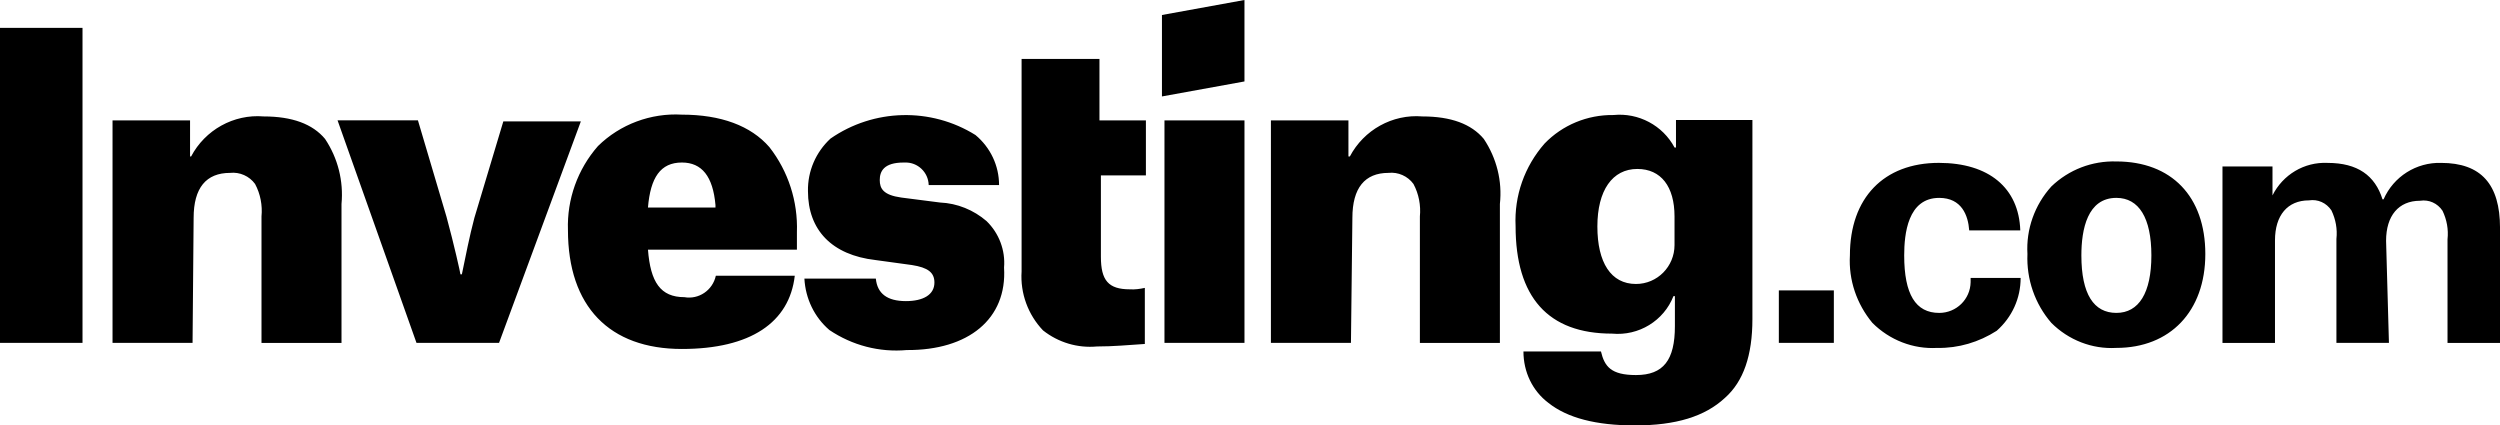 <?xml version="1.0" encoding="UTF-8"?>
<svg xmlns="http://www.w3.org/2000/svg" viewBox="0 0 1847 314.3">
  <g>
    <path d="M1207.85,314.3c-28.76,0-49.88-5.54-63.86-16.63-11.88-8.97-18.47-22.96-18.47-38h57.27c2.64,11.08,7.39,17.42,25.86,17.42,20.32,0,28.76-11.08,28.76-36.15v-22.17h-1.06c-7.13,18.21-25.6,29.56-45.39,27.71-47.24,0-71.25-26.92-71.25-79.43-1.06-22.43,6.6-44.07,21.38-60.96,13.19-13.72,31.67-21.38,50.93-21.11,18.47-1.85,36.42,7.65,45.13,24.01h1.06v-20.32h56.47V235.66c0,26.92-6.6,46.18-20.32,58.32-14.78,13.72-36.15,20.32-66.5,20.32Zm1.85-189.48c-18.47,0-29.56,15.83-29.56,42.49s10.03,42.49,28.5,42.49c15.83,0,28.5-12.93,28.5-28.76h0v-21.11c0-22.17-10.03-35.1-27.44-35.1h0Zm-539.67,133.79c-20.32,1.85-40.38-3.43-57.27-14.78-11.08-9.5-17.68-23.22-18.47-38h52.78c1.06,11.08,8.44,16.63,22.17,16.63,12.93,0,21.11-4.75,21.11-13.72,0-7.39-4.75-11.08-16.63-12.93l-26.92-3.69c-32.2-3.69-49.88-22.17-49.88-50.93-.26-14.78,5.81-28.76,16.63-38.79,31.93-22.17,74.15-23.22,107.14-2.64,11.08,9.24,17.42,22.69,17.42,36.95h-51.99c-.26-9.5-8.18-16.89-17.42-16.63h-1.06c-14.78,0-17.68,6.6-17.68,12.93s2.64,11.08,15.83,12.93l28.76,3.69c12.67,.53,24.81,5.54,34.31,13.72,9.24,8.97,13.99,21.64,12.93,34.31,2.38,38-26.39,61.22-71.78,60.96h0Zm-166.25-.79c-53.57,0-84.18-31.4-84.18-87.88-.79-22.69,7.13-44.86,22.17-62.02,16.36-16.1,39.06-24.54,62.02-23.22,28.76,0,50.93,8.18,64.65,24.01,13.99,17.94,21.11,40.11,20.32,62.81v12.93h-110.04c1.85,24.01,9.24,35.1,26.92,35.1,10.56,1.85,20.85-5.01,23.22-15.83h58.32c-3.96,34.57-32.72,54.1-83.39,54.1h0Zm0-137.75c-15.83,0-23.22,11.08-25.07,33.25h49.88v-1.85c-1.85-21.11-10.03-31.4-24.81-31.4h0Zm1059.8,136.96c-17.94,1.06-35.36-5.81-48.03-18.47-12.14-13.99-18.47-32.2-17.68-50.93-1.06-18.21,5.28-36.15,17.68-49.88,12.93-12.4,30.08-19,48.03-18.47,40.64,0,65.71,25.86,65.71,68.35s-26.13,69.4-65.71,69.4Zm0-110.84c-21.38,0-25.86,23.22-25.86,42.49,0,28.76,9.24,42.49,25.86,42.49s25.86-14.78,25.86-42.49-9.24-42.49-25.86-42.49Zm-132.21,110.84c-17.94,1.06-35.36-5.81-48.03-18.47-11.61-13.99-17.68-31.67-16.63-49.88,0-42.49,25.07-68.35,65.71-68.35,36.95,0,59.11,18.47,60.17,49.88h-37.74c-.79-11.08-5.54-24.01-22.17-24.01-23.22,0-25.86,26.65-25.86,42.49,0,28.76,8.44,42.49,25.86,42.49,12.67,0,22.96-10.03,23.22-22.69v-.53h0v-2.64h36.95c0,15.04-6.33,29.03-17.68,39.06-13.19,8.44-28.24,12.93-43.81,12.67Zm-620.94-1.06c-14.25,1.32-28.5-2.9-39.85-11.88-11.08-11.61-16.89-27.45-15.83-43.54V43.54h57.53v45.39h34.31v40.64h-33.25v60.17c0,17.42,5.54,24.01,21.38,24.01,3.69,.26,7.39-.26,11.08-1.06v41.43c-12.14,.79-23.22,1.85-35.36,1.85Zm954.51-2.64h-38.79v-76.79c.79-7.39-.53-14.51-3.69-21.11-3.69-5.54-10.03-8.44-16.63-7.39-15.83,0-25.07,11.08-25.07,29.56v75.74h-38.79V122.98h36.95v21.38h0c7.65-15.31,23.49-24.81,40.64-24.01,22.17,0,35.1,9.24,40.64,26.92h.79c7.39-16.89,24.28-27.45,42.49-26.92,29.56,0,43.54,15.83,43.54,48.03v84.97h-38.79v-76.53c.79-7.39-.53-14.51-3.69-21.11-3.69-5.54-10.03-8.44-16.63-7.39-15.83,0-25.07,11.08-25.07,29.56l2.11,75.47h0Zm-766.88,0h-59.11V88.93h57.27v26.65h1.06c10.29-19.53,31.4-31.4,53.57-29.56,21.11,0,36.15,5.54,45.39,16.63,9.5,14.25,13.72,31.14,11.88,48.03v102.66h-59.11v-93.42c.79-8.18-.79-16.63-4.75-24.01-4.22-5.81-11.35-8.97-18.47-8.18-17.42,0-26.65,11.08-26.65,33.25l-1.06,92.36h0Zm-855.81,0h-59.11V88.93h57.27v26.65h.79c10.29-19.53,31.4-31.4,53.57-29.56,21.11,0,36.15,5.54,45.39,16.63,9.5,14.25,13.72,31.14,12.14,48.03v102.66h-59.11v-93.42c.79-8.18-.79-16.63-4.75-24.01-4.22-5.81-11.35-8.97-18.47-8.18-17.68,0-26.92,11.08-26.92,33.25l-.79,92.36h0Zm1212.6,0h-40.64v-38.79h40.64v38.79h0Zm-435.43,0h-59.11V88.93h59.11V253.34Zm-550.75,0h-60.96l-58.32-164.41h59.38l21.11,71.25c5.54,20.32,10.29,41.7,10.29,42.49h1.06c2.9-13.99,5.54-27.71,9.24-41.7l21.38-71.25h57.27l-60.43,163.61h0Zm-307.7,0H0V20.58H60.96V253.34h0Z"/>
    <path d="M858.45,71.25l60.96-11.08V0l-60.96,11.08v60.17Z"/>
  </g>
</svg>